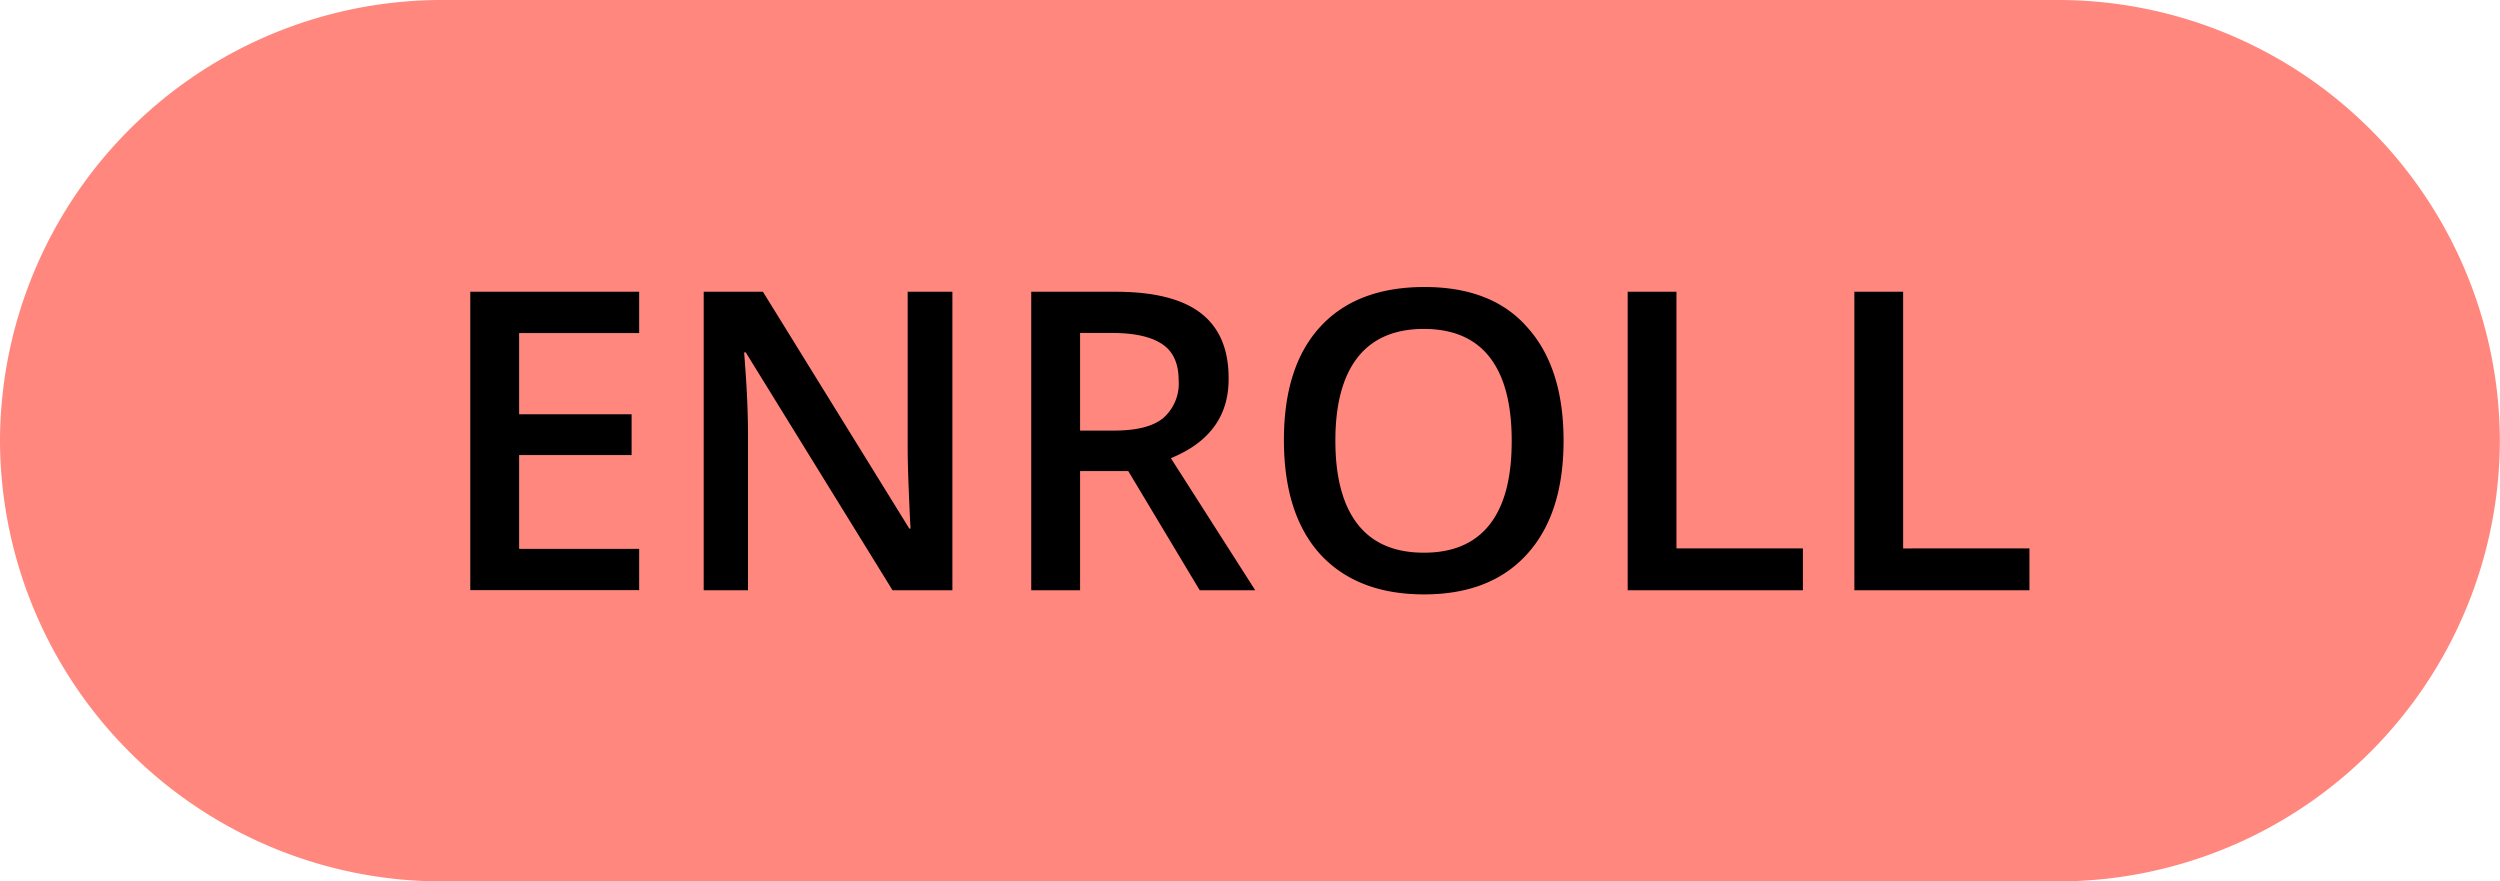 <?xml version="1.0" encoding="UTF-8" standalone="no"?><svg xmlns="http://www.w3.org/2000/svg" xmlns:xlink="http://www.w3.org/1999/xlink" fill="#000000" height="128.1" preserveAspectRatio="xMidYMid meet" version="1" viewBox="0.0 0.0 363.4 128.1" width="363.4" zoomAndPan="magnify"><g data-name="10"><g id="change1_1"><path d="M299.32,128.12H64.06A64.25,64.25,0,0,1,0,64.06H0A64.25,64.25,0,0,1,64.06,0H299.32a64.25,64.25,0,0,1,64.06,64.06h0A64.25,64.25,0,0,1,299.32,128.12Z" fill="#ff877d"/></g><g id="change2_1"><path d="M68.36,42.41H92.91v6H75.46V60.22H91.81v5.93H75.46V79.78H92.91v6H68.36Zm63.58,22.73q0,2.42.18,6.7c.12,2.86.2,4.51.24,5h-.18L110.9,42.41h-8.61V85.8h6.44V63.24c0-3-.14-6.41-.42-10.09l-.14-1.93h.23L129.74,85.8h8.7V42.41h-6.5ZM170.2,66.6l12.26,19.2h-8.07L164,68.47h-7V85.8H149.9V42.41h12.26q8.4,0,12.43,3.14t4,9.5Q178.63,63.15,170.2,66.6Zm1.13-11.31c0-2.45-.8-4.22-2.41-5.28s-4-1.61-7.24-1.61H157V62.59h4.93c3.3,0,5.7-.61,7.18-1.84A6.67,6.67,0,0,0,171.33,55.29ZM222,47.57q5.28,5.85,5.28,16.48T222,80.52q-5.29,5.88-15,5.88t-15.1-5.84q-5.26-5.82-5.27-16.57t5.3-16.51q5.31-5.76,15.13-5.76T222,47.57Zm-2.26,16.48q0-8-3.19-12.11T207,47.81q-6.39,0-9.64,4.13t-3.25,12.11q0,8,3.24,12.15T207,80.34q6.32,0,9.54-4.1T219.74,64.05Zm23.95-21.64H236.6V85.8h25.47V79.72H243.69Zm32.95,37.31V42.41h-7.09V85.8H295V79.72Z" fill="#000000"/></g></g></svg>